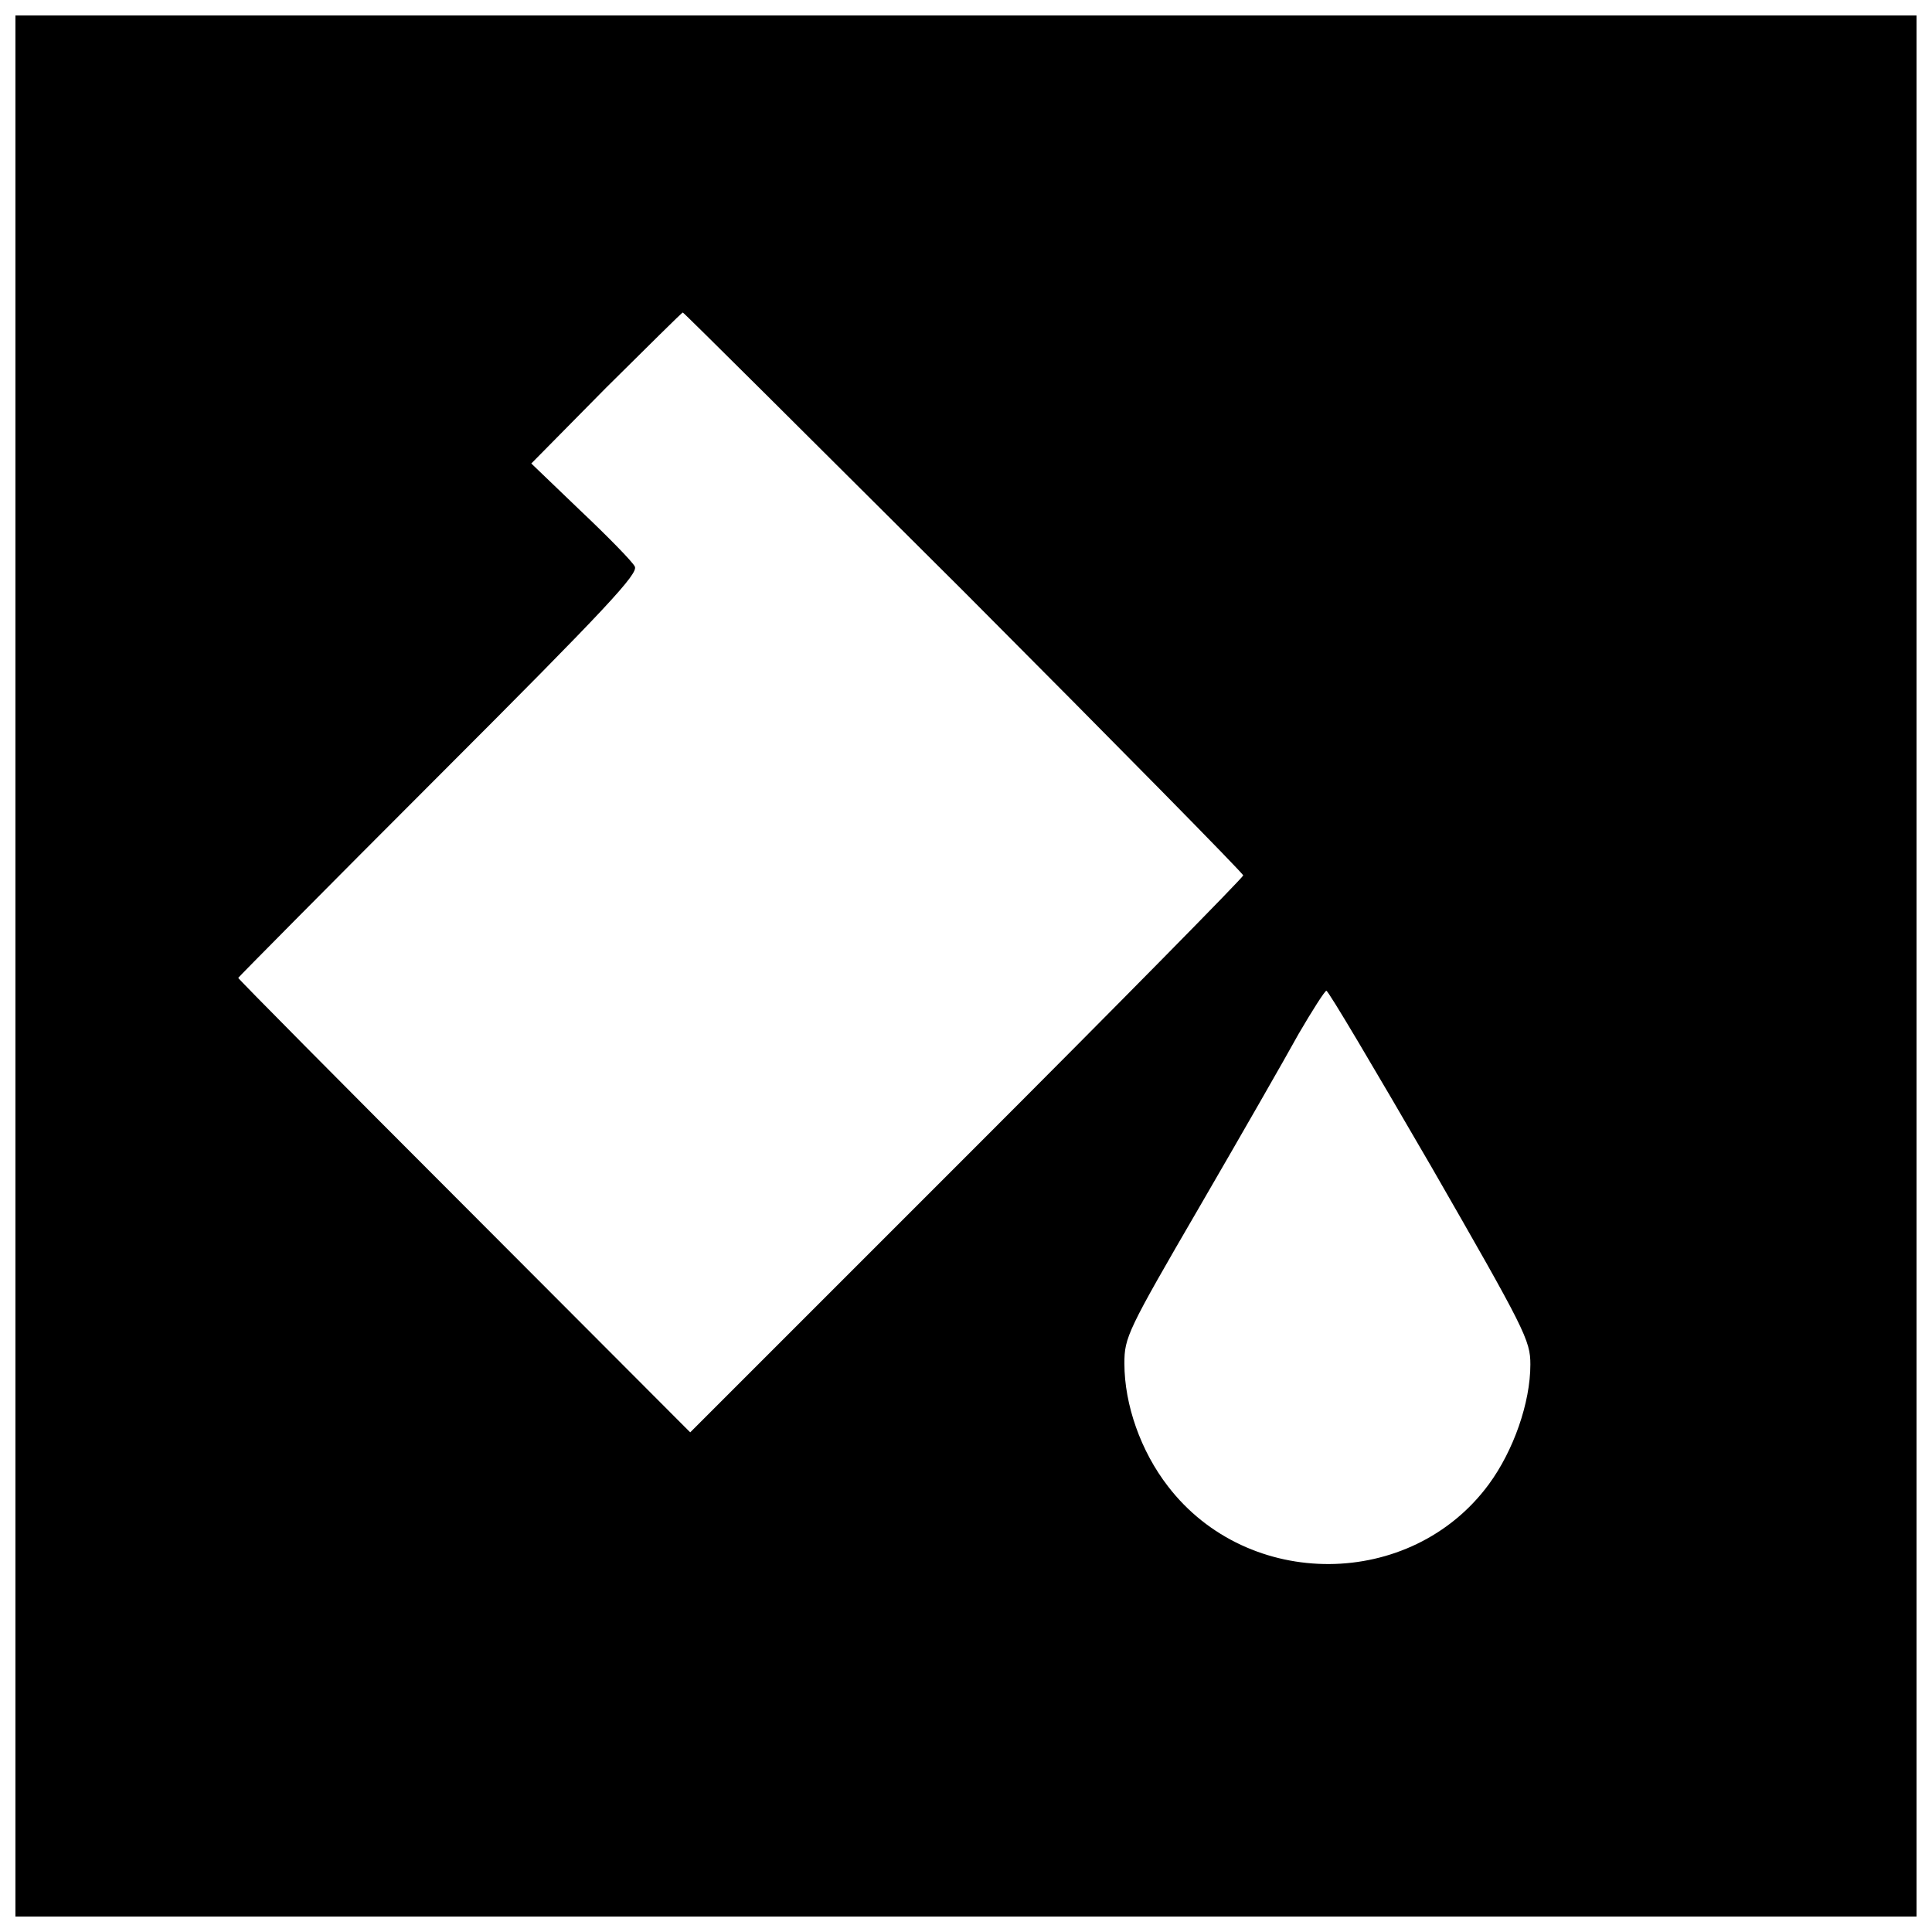 <?xml version="1.0" encoding="UTF-8"?>
<!-- Uploaded to: SVG Repo, www.svgrepo.com, Generator: SVG Repo Mixer Tools -->
<svg width="800px" height="800px" version="1.1" viewBox="144 144 512 512" xmlns="http://www.w3.org/2000/svg">
 <defs>
  <clipPath id="a">
   <path d="m148.09 148.09h503.81v503.81h-503.81z"/>
  </clipPath>
 </defs>
 <g clip-path="url(#a)">
  <path d="m148.09 400v251.91h503.81v-503.81h-503.81zm251.38-99.188c40.672 40.805 73.996 74.652 73.996 75.18 0 0.523-32.93 33.98-73.211 74.258l-73.34 73.34-59.828-59.957c-32.93-32.93-59.957-60.223-59.957-60.484 0-0.133 23.879-24.273 53.137-53.531 44.738-44.738 53.004-53.66 51.957-55.496-0.656-1.312-7.215-8.004-14.434-14.824l-12.988-12.465 19.812-20.074c11.02-10.891 20.074-19.941 20.336-19.941s33.719 33.324 74.523 73.996zm123.59 151.93c25.191 43.82 26.504 46.445 26.504 52.875 0 10.102-4.461 22.828-11.02 31.75-20.598 27.945-63.762 28.207-85.02 0.523-7.215-9.316-11.547-21.648-11.547-32.539 0-6.953 0.789-8.66 19.941-41.59 10.891-18.762 22.699-39.359 26.238-45.789 3.672-6.297 6.953-11.414 7.348-11.414 0.523 0 12.859 20.859 27.551 46.184z"/>
 </g>
</svg>